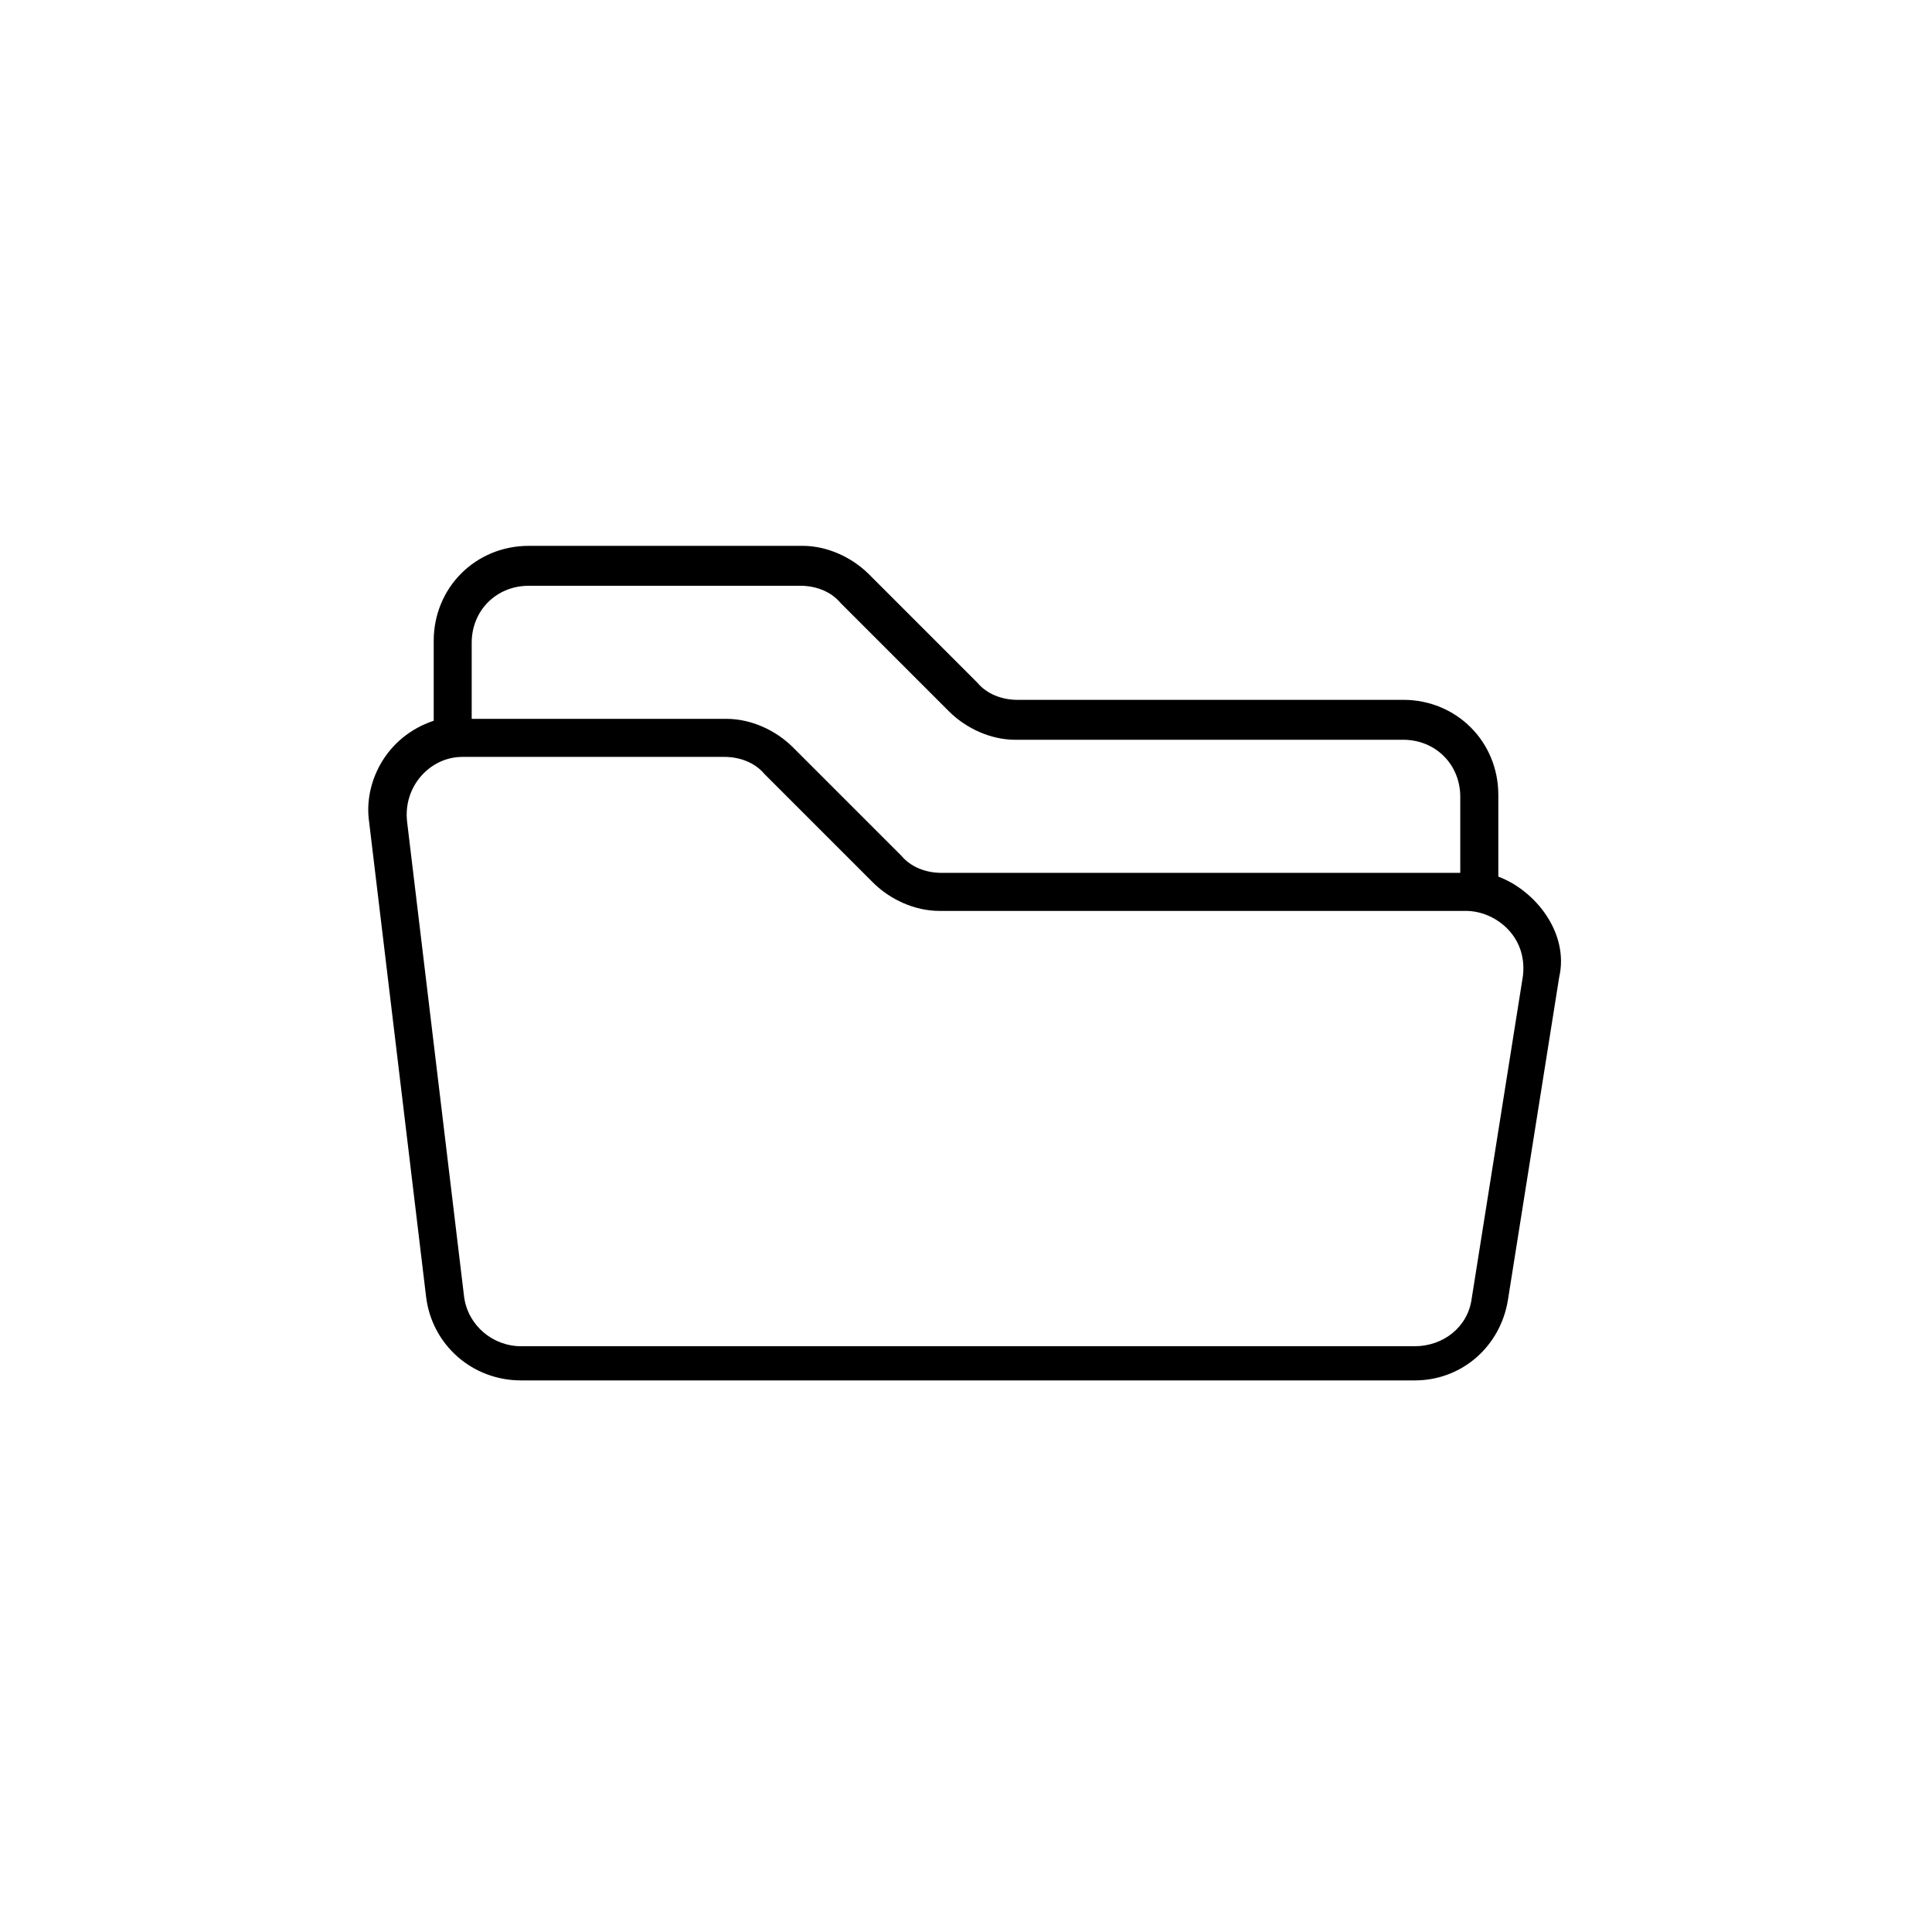 <?xml version="1.0" encoding="UTF-8"?>
<!-- Uploaded to: SVG Repo, www.svgrepo.com, Generator: SVG Repo Mixer Tools -->
<svg fill="#000000" width="800px" height="800px" version="1.1" viewBox="144 144 512 512" xmlns="http://www.w3.org/2000/svg">
 <path d="m541.07 376.32v-21.664c0-14.105-11.082-25.191-25.191-25.191h-102.27c-4.031 0-8.066-1.512-10.586-4.535l-28.719-28.719c-4.535-4.535-11.082-7.559-17.633-7.559l-72.543 0.004c-14.105 0-25.191 11.082-25.191 25.191v21.16c-12.758 4.254-18.582 16.531-17.129 26.703l15.113 125.95c1.512 12.594 12.09 22.164 25.191 22.164h236.79c12.594 0 22.672-9.07 24.688-21.16l13.602-85.648c2.703-11.711-6.238-22.992-16.117-26.699zm-256.95-77.082h72.043c4.031 0 8.062 1.512 10.578 4.535l28.719 28.719c4.535 4.535 11.082 7.559 17.633 7.559l102.78-0.004c8.566 0 15.113 6.551 15.113 15.113v20.152h-137.54c-4.031 0-8.062-1.512-10.578-4.535l-28.719-28.719c-4.535-4.531-11.086-7.555-17.633-7.555h-67.512v-20.152c0-8.566 6.551-15.113 15.113-15.113zm263.49 103.28-13.602 85.648c-1.008 7.559-7.559 12.598-15.113 12.598h-236.79c-7.559 0-14.105-5.543-15.113-13.098l-15.113-125.95c-1.055-9.492 6.273-17.129 14.609-17.129h69.527c4.031 0 8.062 1.512 10.578 4.535l28.719 28.719c4.535 4.535 11.082 7.559 17.633 7.559h139.55c7.539-0.008 16.301 6.484 15.109 17.121z"/>
</svg>